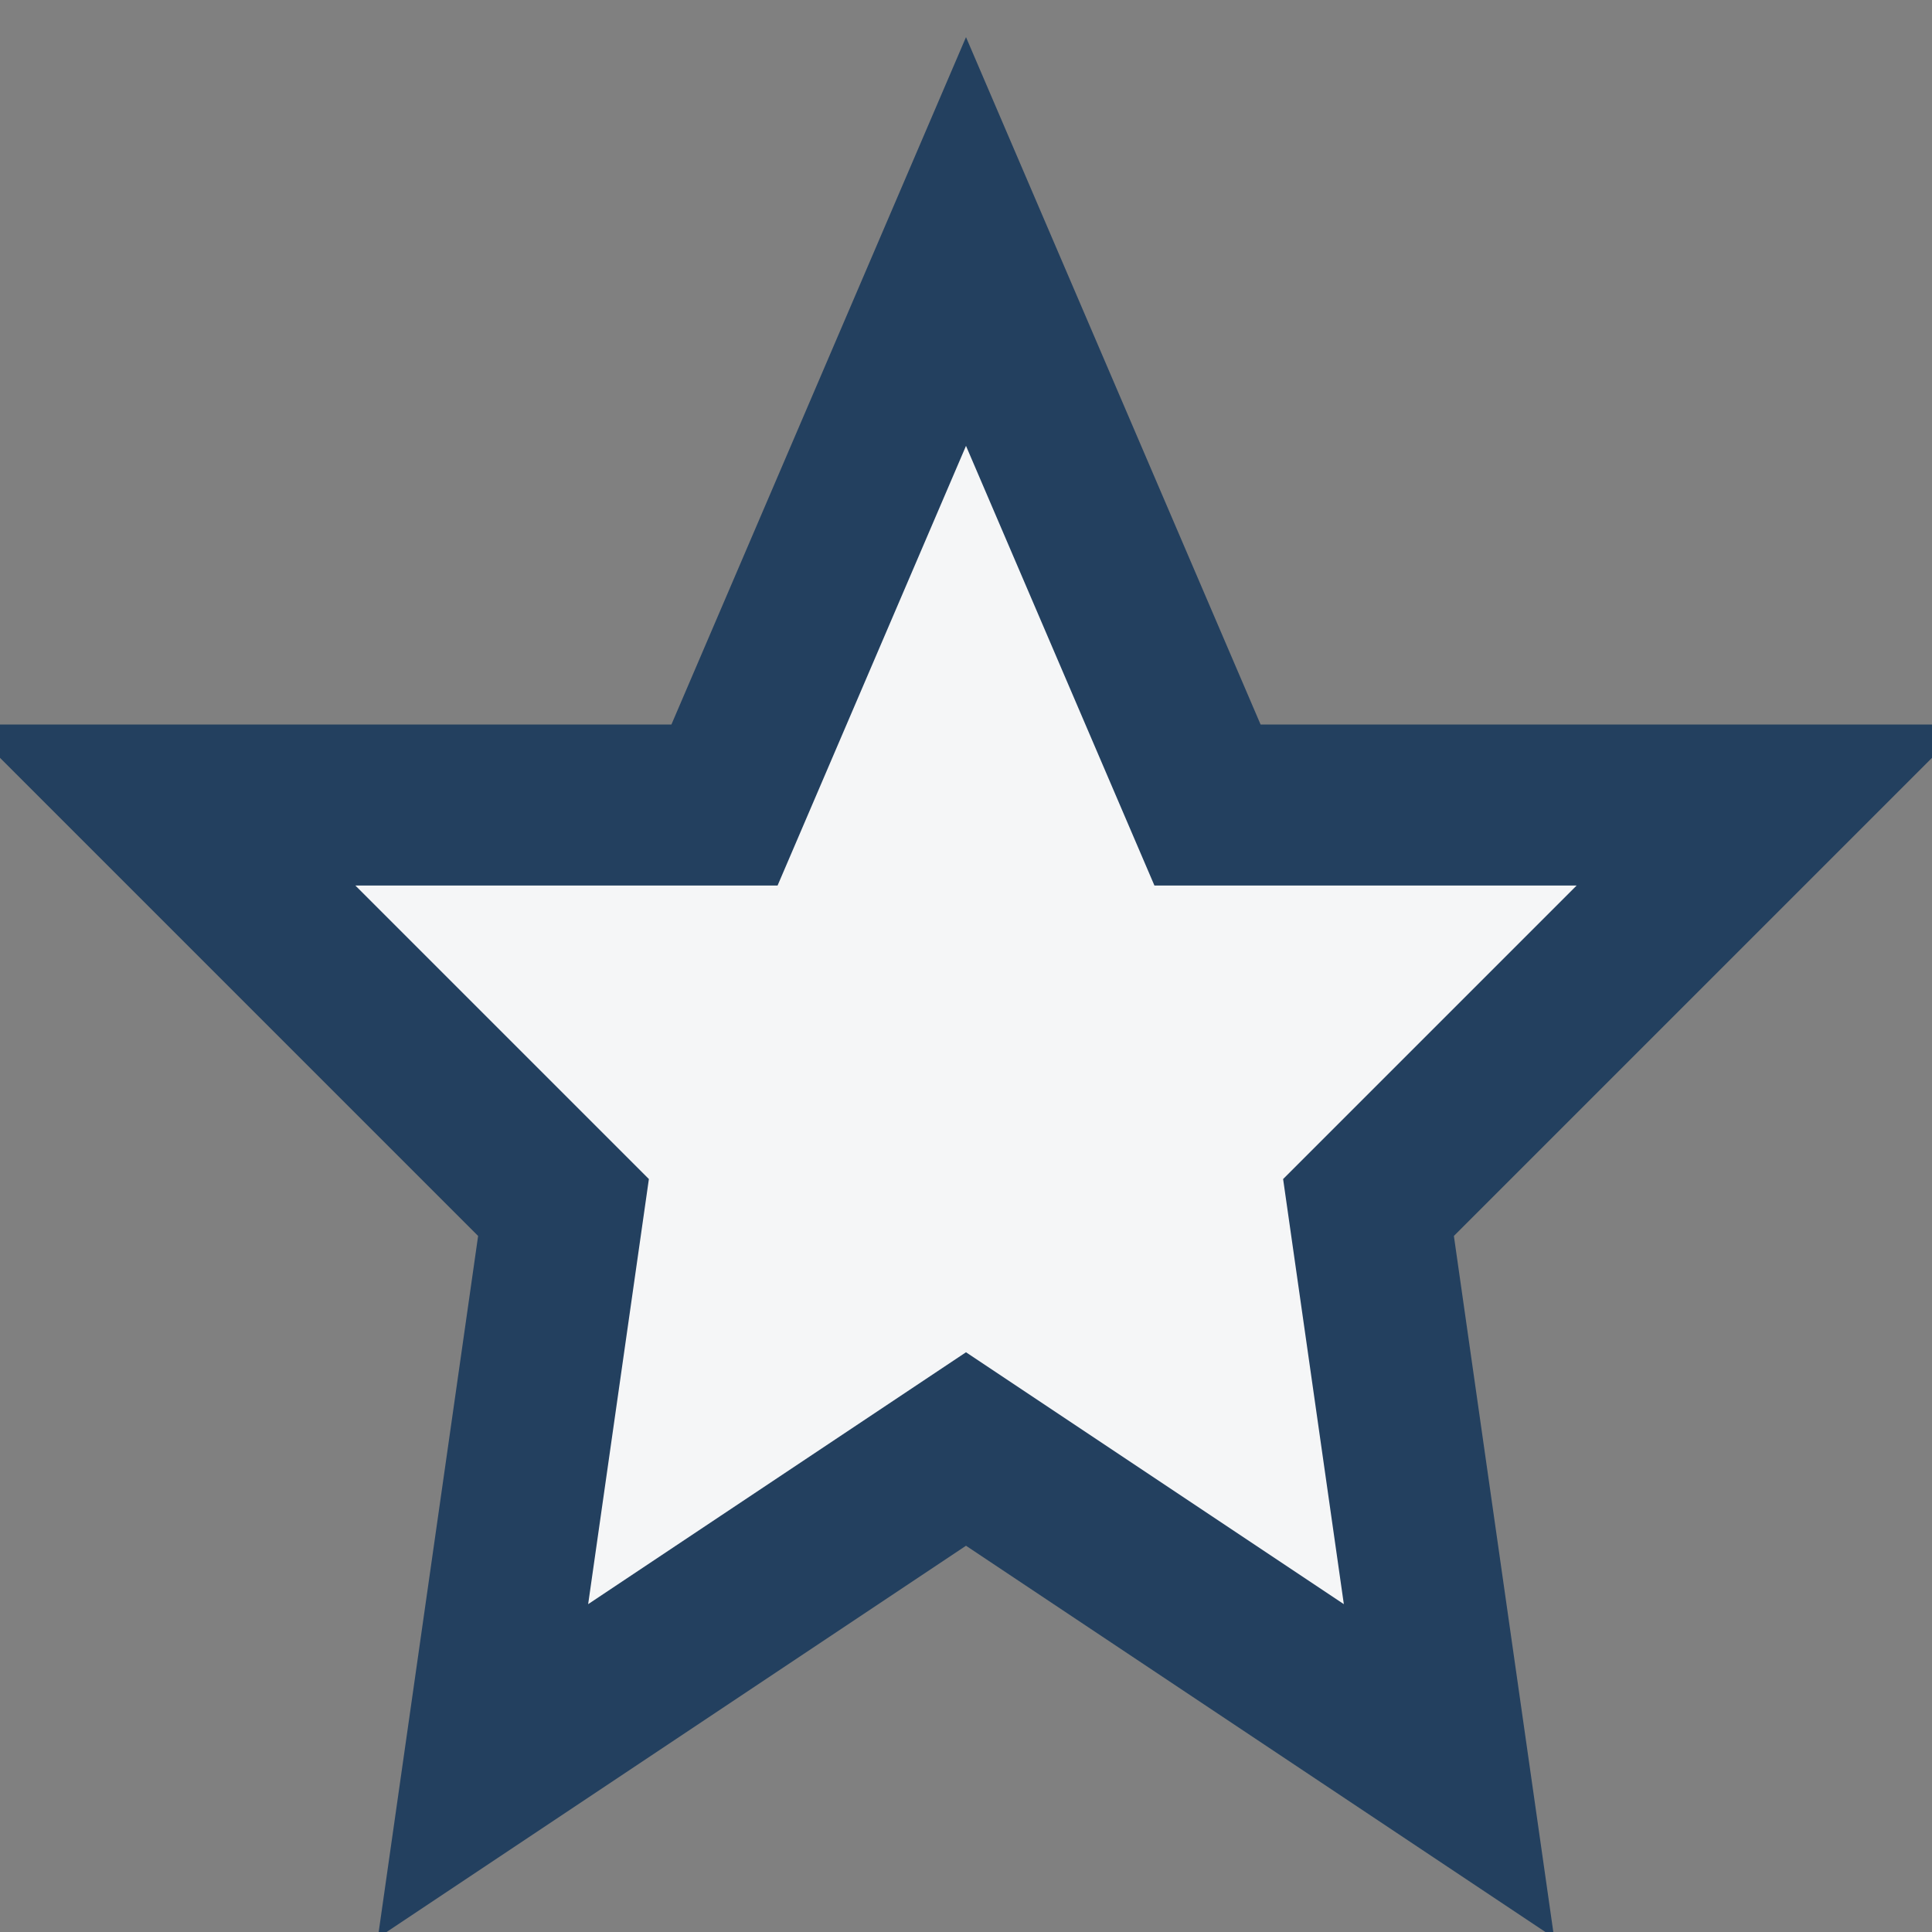 <?xml version="1.0" encoding="UTF-8"?>
<svg xmlns="http://www.w3.org/2000/svg" width="24" height="24" viewBox="0 0 24 24"><rect x="0" y="0" width="24" height="24" fill="#808080" stroke="none"/><polygon fill="#F5F6F7" stroke="#23405F" stroke-width="2" points="12,3 15,10 22,10 17,15 18,22 12,18 6,22 7,15 2,10 9,10"/></svg>